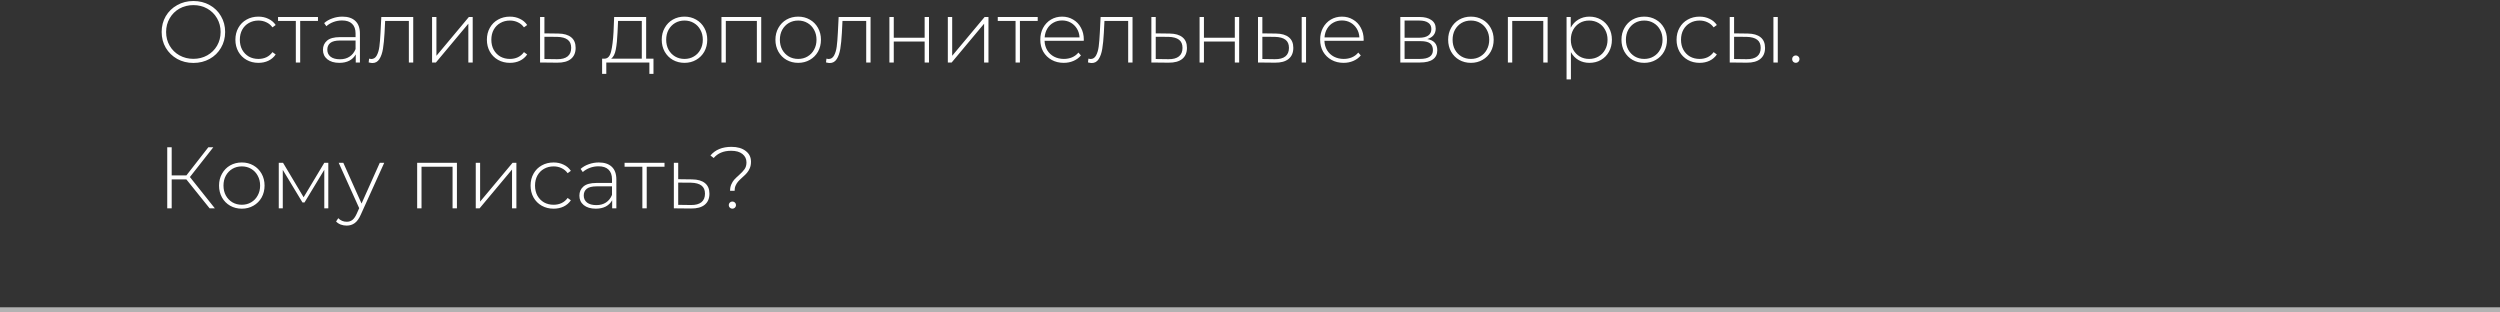 <?xml version="1.0" encoding="UTF-8"?> <svg xmlns="http://www.w3.org/2000/svg" width="480" height="60" viewBox="0 0 480 60" fill="none"><rect x="0" y="0" width="480" height="60" fill="#333333" stroke="none"/><path d="M37.133 12.084C35.983 12.084 34.945 11.827 34.019 11.313C33.092 10.789 32.361 10.074 31.825 9.17C31.3 8.266 31.038 7.256 31.038 6.14C31.038 5.023 31.3 4.013 31.825 3.109C32.361 2.205 33.092 1.496 34.019 0.982C34.945 0.458 35.983 0.195 37.133 0.195C38.283 0.195 39.321 0.452 40.247 0.966C41.174 1.479 41.9 2.188 42.424 3.092C42.96 3.996 43.228 5.012 43.228 6.14C43.228 7.267 42.96 8.283 42.424 9.187C41.9 10.091 41.174 10.8 40.247 11.313C39.321 11.827 38.283 12.084 37.133 12.084ZM37.133 11.297C38.115 11.297 39.003 11.073 39.795 10.627C40.588 10.181 41.213 9.567 41.671 8.785C42.128 7.993 42.357 7.111 42.357 6.14C42.357 5.168 42.128 4.292 41.671 3.511C41.213 2.718 40.588 2.099 39.795 1.652C39.003 1.206 38.115 0.982 37.133 0.982C36.151 0.982 35.258 1.206 34.454 1.652C33.661 2.099 33.036 2.718 32.579 3.511C32.121 4.292 31.892 5.168 31.892 6.14C31.892 7.111 32.121 7.993 32.579 8.785C33.036 9.567 33.661 10.181 34.454 10.627C35.258 11.073 36.151 11.297 37.133 11.297ZM49.617 12.067C48.768 12.067 48.009 11.877 47.339 11.498C46.669 11.118 46.145 10.594 45.765 9.924C45.386 9.243 45.196 8.478 45.196 7.63C45.196 6.77 45.386 6.006 45.765 5.336C46.145 4.655 46.669 4.13 47.339 3.762C48.009 3.382 48.768 3.193 49.617 3.193C50.32 3.193 50.956 3.332 51.525 3.611C52.106 3.879 52.575 4.275 52.932 4.8L52.312 5.252C52 4.817 51.609 4.493 51.14 4.281C50.682 4.058 50.175 3.946 49.617 3.946C48.935 3.946 48.322 4.102 47.775 4.415C47.239 4.716 46.815 5.146 46.502 5.704C46.201 6.262 46.05 6.904 46.05 7.63C46.05 8.355 46.201 8.997 46.502 9.555C46.815 10.114 47.239 10.549 47.775 10.861C48.322 11.163 48.935 11.313 49.617 11.313C50.175 11.313 50.682 11.207 51.14 10.995C51.609 10.772 52 10.443 52.312 10.007L52.932 10.46C52.575 10.984 52.106 11.386 51.525 11.665C50.956 11.933 50.32 12.067 49.617 12.067ZM61.051 4.013H57.636V12H56.798V4.013H53.383V3.26H61.051V4.013ZM65.741 3.193C66.823 3.193 67.655 3.472 68.236 4.03C68.816 4.577 69.106 5.386 69.106 6.458V12H68.303V10.443C68.023 10.956 67.616 11.358 67.08 11.648C66.544 11.927 65.903 12.067 65.155 12.067C64.183 12.067 63.413 11.838 62.844 11.38C62.286 10.923 62.007 10.32 62.007 9.572C62.007 8.847 62.264 8.26 62.777 7.814C63.302 7.356 64.133 7.127 65.272 7.127H68.269V6.424C68.269 5.609 68.046 4.99 67.599 4.566C67.164 4.141 66.522 3.929 65.674 3.929C65.093 3.929 64.535 4.03 63.999 4.231C63.475 4.432 63.028 4.7 62.66 5.034L62.241 4.432C62.676 4.041 63.201 3.74 63.815 3.527C64.429 3.304 65.071 3.193 65.741 3.193ZM65.272 11.38C65.998 11.38 66.611 11.213 67.114 10.878C67.627 10.543 68.012 10.058 68.269 9.421V7.78H65.289C64.429 7.78 63.804 7.937 63.413 8.249C63.034 8.562 62.844 8.992 62.844 9.539C62.844 10.108 63.056 10.56 63.48 10.895C63.904 11.219 64.502 11.38 65.272 11.38ZM79.34 3.26V12H78.502V4.013H73.948L73.831 6.34C73.764 7.546 73.663 8.556 73.529 9.371C73.395 10.186 73.166 10.845 72.843 11.347C72.519 11.849 72.073 12.101 71.503 12.101C71.336 12.101 71.096 12.061 70.783 11.983L70.867 11.263C71.046 11.308 71.18 11.33 71.269 11.33C71.738 11.33 72.095 11.101 72.34 10.644C72.586 10.186 72.753 9.617 72.843 8.936C72.932 8.255 73.005 7.367 73.06 6.273L73.211 3.26H79.34ZM82.957 3.26H83.794V10.711L90.023 3.26H90.759V12H89.922V4.549L83.693 12H82.957V3.26ZM97.903 12.067C97.055 12.067 96.296 11.877 95.626 11.498C94.956 11.118 94.431 10.594 94.052 9.924C93.672 9.243 93.483 8.478 93.483 7.63C93.483 6.77 93.672 6.006 94.052 5.336C94.431 4.655 94.956 4.13 95.626 3.762C96.296 3.382 97.055 3.193 97.903 3.193C98.606 3.193 99.243 3.332 99.812 3.611C100.392 3.879 100.861 4.275 101.219 4.8L100.599 5.252C100.286 4.817 99.896 4.493 99.427 4.281C98.969 4.058 98.461 3.946 97.903 3.946C97.222 3.946 96.608 4.102 96.061 4.415C95.525 4.716 95.101 5.146 94.789 5.704C94.487 6.262 94.337 6.904 94.337 7.63C94.337 8.355 94.487 8.997 94.789 9.555C95.101 10.114 95.525 10.549 96.061 10.861C96.608 11.163 97.222 11.313 97.903 11.313C98.461 11.313 98.969 11.207 99.427 10.995C99.896 10.772 100.286 10.443 100.599 10.007L101.219 10.46C100.861 10.984 100.392 11.386 99.812 11.665C99.243 11.933 98.606 12.067 97.903 12.067ZM107.19 6.441C108.273 6.452 109.099 6.692 109.668 7.161C110.238 7.619 110.522 8.294 110.522 9.187C110.522 10.114 110.221 10.822 109.618 11.313C109.015 11.805 108.139 12.045 106.989 12.034L103.691 12V3.26H104.528V6.407L107.19 6.441ZM106.973 11.364C107.854 11.375 108.524 11.196 108.982 10.828C109.439 10.46 109.668 9.913 109.668 9.187C109.668 8.484 109.445 7.965 108.999 7.63C108.552 7.284 107.877 7.1 106.973 7.077L104.528 7.06V11.33L106.973 11.364ZM125.468 11.263V14.177H124.681V12H116.409V14.177H115.605V11.263H116.124C116.716 11.23 117.118 10.772 117.33 9.89C117.553 8.997 117.709 7.747 117.799 6.14L117.916 3.26H124.061V11.263H125.468ZM118.569 6.19C118.513 7.518 118.402 8.623 118.234 9.505C118.067 10.387 117.765 10.973 117.33 11.263H123.224V4.013H118.669L118.569 6.19ZM131.423 12.067C130.597 12.067 129.849 11.877 129.179 11.498C128.521 11.118 128.002 10.594 127.622 9.924C127.243 9.243 127.053 8.478 127.053 7.63C127.053 6.781 127.243 6.022 127.622 5.353C128.002 4.672 128.521 4.141 129.179 3.762C129.849 3.382 130.597 3.193 131.423 3.193C132.249 3.193 132.991 3.382 133.65 3.762C134.32 4.141 134.844 4.672 135.224 5.353C135.604 6.022 135.793 6.781 135.793 7.63C135.793 8.478 135.604 9.243 135.224 9.924C134.844 10.594 134.32 11.118 133.65 11.498C132.991 11.877 132.249 12.067 131.423 12.067ZM131.423 11.313C132.093 11.313 132.69 11.157 133.215 10.845C133.751 10.532 134.169 10.097 134.471 9.539C134.783 8.98 134.939 8.344 134.939 7.63C134.939 6.915 134.783 6.279 134.471 5.721C134.169 5.163 133.751 4.727 133.215 4.415C132.69 4.102 132.093 3.946 131.423 3.946C130.753 3.946 130.151 4.102 129.615 4.415C129.09 4.727 128.671 5.163 128.359 5.721C128.057 6.279 127.907 6.915 127.907 7.63C127.907 8.344 128.057 8.98 128.359 9.539C128.671 10.097 129.09 10.532 129.615 10.845C130.151 11.157 130.753 11.313 131.423 11.313ZM146.155 3.26V12H145.318V4.013H139.357V12H138.52V3.26H146.155ZM153.253 12.067C152.427 12.067 151.679 11.877 151.009 11.498C150.35 11.118 149.831 10.594 149.452 9.924C149.072 9.243 148.882 8.478 148.882 7.63C148.882 6.781 149.072 6.022 149.452 5.353C149.831 4.672 150.35 4.141 151.009 3.762C151.679 3.382 152.427 3.193 153.253 3.193C154.079 3.193 154.821 3.382 155.48 3.762C156.149 4.141 156.674 4.672 157.054 5.353C157.433 6.022 157.623 6.781 157.623 7.63C157.623 8.478 157.433 9.243 157.054 9.924C156.674 10.594 156.149 11.118 155.48 11.498C154.821 11.877 154.079 12.067 153.253 12.067ZM153.253 11.313C153.922 11.313 154.52 11.157 155.044 10.845C155.58 10.532 155.999 10.097 156.3 9.539C156.613 8.98 156.769 8.344 156.769 7.63C156.769 6.915 156.613 6.279 156.3 5.721C155.999 5.163 155.58 4.727 155.044 4.415C154.52 4.102 153.922 3.946 153.253 3.946C152.583 3.946 151.98 4.102 151.444 4.415C150.92 4.727 150.501 5.163 150.188 5.721C149.887 6.279 149.736 6.915 149.736 7.63C149.736 8.344 149.887 8.98 150.188 9.539C150.501 10.097 150.92 10.532 151.444 10.845C151.98 11.157 152.583 11.313 153.253 11.313ZM167.148 3.26V12H166.311V4.013H161.757L161.64 6.34C161.573 7.546 161.472 8.556 161.338 9.371C161.204 10.186 160.975 10.845 160.652 11.347C160.328 11.849 159.881 12.101 159.312 12.101C159.145 12.101 158.905 12.061 158.592 11.983L158.676 11.263C158.854 11.308 158.988 11.33 159.078 11.33C159.547 11.33 159.904 11.101 160.149 10.644C160.395 10.186 160.562 9.617 160.652 8.936C160.741 8.255 160.813 7.367 160.869 6.273L161.02 3.26H167.148ZM170.765 3.26H171.603V7.245H177.53V3.26H178.367V12H177.53V7.981H171.603V12H170.765V3.26ZM181.983 3.26H182.82V10.711L189.049 3.26H189.786V12H188.948V4.549L182.72 12H181.983V3.26ZM199.24 4.013H195.824V12H194.987V4.013H191.571V3.26H199.24V4.013ZM208.075 7.831H200.557C200.579 8.512 200.752 9.12 201.076 9.656C201.4 10.181 201.835 10.588 202.382 10.878C202.94 11.168 203.565 11.313 204.257 11.313C204.827 11.313 205.351 11.213 205.831 11.012C206.322 10.8 206.73 10.493 207.054 10.091L207.539 10.644C207.16 11.101 206.68 11.453 206.099 11.699C205.53 11.944 204.91 12.067 204.241 12.067C203.37 12.067 202.594 11.877 201.913 11.498C201.232 11.118 200.696 10.594 200.306 9.924C199.926 9.254 199.736 8.489 199.736 7.63C199.736 6.781 199.915 6.022 200.272 5.353C200.641 4.672 201.143 4.141 201.779 3.762C202.415 3.382 203.13 3.193 203.922 3.193C204.715 3.193 205.424 3.382 206.049 3.762C206.685 4.13 207.182 4.649 207.539 5.319C207.908 5.989 208.092 6.748 208.092 7.596L208.075 7.831ZM203.922 3.929C203.308 3.929 202.756 4.069 202.265 4.348C201.774 4.616 201.377 5.001 201.076 5.503C200.786 5.994 200.618 6.553 200.574 7.178H207.271C207.238 6.553 207.07 5.994 206.769 5.503C206.468 5.012 206.071 4.627 205.58 4.348C205.089 4.069 204.536 3.929 203.922 3.929ZM217.446 3.26V12H216.609V4.013H212.055L211.937 6.34C211.871 7.546 211.77 8.556 211.636 9.371C211.502 10.186 211.273 10.845 210.95 11.347C210.626 11.849 210.179 12.101 209.61 12.101C209.443 12.101 209.203 12.061 208.89 11.983L208.974 11.263C209.152 11.308 209.286 11.33 209.376 11.33C209.844 11.33 210.202 11.101 210.447 10.644C210.693 10.186 210.86 9.617 210.95 8.936C211.039 8.255 211.111 7.367 211.167 6.273L211.318 3.26H217.446ZM224.563 6.441C225.646 6.452 226.472 6.692 227.041 7.161C227.61 7.619 227.895 8.294 227.895 9.187C227.895 10.114 227.594 10.822 226.991 11.313C226.388 11.805 225.512 12.045 224.362 12.034L221.063 12V3.26H221.901V6.407L224.563 6.441ZM224.345 11.364C225.227 11.375 225.897 11.196 226.355 10.828C226.812 10.46 227.041 9.913 227.041 9.187C227.041 8.484 226.818 7.965 226.371 7.63C225.925 7.284 225.25 7.1 224.345 7.077L221.901 7.06V11.33L224.345 11.364ZM230.319 3.26H231.156V7.245H237.083V3.26H237.92V12H237.083V7.981H231.156V12H230.319V3.26ZM244.985 6.441C246.068 6.452 246.894 6.692 247.463 7.161C248.033 7.619 248.317 8.294 248.317 9.187C248.317 10.114 248.016 10.822 247.413 11.313C246.81 11.805 245.94 12.045 244.801 12.034L241.536 12V3.26H242.373V6.407L244.985 6.441ZM249.925 3.26H250.762V12H249.925V3.26ZM244.767 11.364C245.661 11.375 246.336 11.196 246.794 10.828C247.251 10.46 247.48 9.913 247.48 9.187C247.48 8.484 247.257 7.965 246.81 7.63C246.364 7.284 245.683 7.1 244.767 7.077L242.373 7.06V11.33L244.767 11.364ZM261.807 7.831H254.289C254.311 8.512 254.484 9.12 254.808 9.656C255.131 10.181 255.567 10.588 256.114 10.878C256.672 11.168 257.297 11.313 257.989 11.313C258.558 11.313 259.083 11.213 259.563 11.012C260.054 10.8 260.462 10.493 260.785 10.091L261.271 10.644C260.891 11.101 260.411 11.453 259.831 11.699C259.262 11.944 258.642 12.067 257.972 12.067C257.102 12.067 256.326 11.877 255.645 11.498C254.964 11.118 254.428 10.594 254.037 9.924C253.658 9.254 253.468 8.489 253.468 7.63C253.468 6.781 253.647 6.022 254.004 5.353C254.372 4.672 254.875 4.141 255.511 3.762C256.147 3.382 256.862 3.193 257.654 3.193C258.447 3.193 259.156 3.382 259.781 3.762C260.417 4.13 260.914 4.649 261.271 5.319C261.639 5.989 261.824 6.748 261.824 7.596L261.807 7.831ZM257.654 3.929C257.04 3.929 256.488 4.069 255.997 4.348C255.505 4.616 255.109 5.001 254.808 5.503C254.517 5.994 254.35 6.553 254.305 7.178H261.003C260.97 6.553 260.802 5.994 260.501 5.503C260.199 5.012 259.803 4.627 259.312 4.348C258.821 4.069 258.268 3.929 257.654 3.929ZM274.034 7.496C275.317 7.719 275.959 8.439 275.959 9.656C275.959 10.415 275.68 10.995 275.122 11.397C274.575 11.799 273.749 12 272.644 12H268.86V3.26H272.543C273.514 3.26 274.274 3.455 274.821 3.846C275.379 4.225 275.658 4.772 275.658 5.487C275.658 6 275.513 6.43 275.222 6.776C274.943 7.111 274.547 7.351 274.034 7.496ZM269.68 7.245H272.493C273.241 7.245 273.816 7.105 274.218 6.826C274.62 6.536 274.821 6.123 274.821 5.587C274.821 5.04 274.62 4.633 274.218 4.365C273.827 4.086 273.252 3.946 272.493 3.946H269.68V7.245ZM272.627 11.313C274.29 11.313 275.122 10.75 275.122 9.622C275.122 9.031 274.932 8.595 274.553 8.316C274.173 8.037 273.576 7.898 272.761 7.898H269.68V11.313H272.627ZM282.415 12.067C281.589 12.067 280.841 11.877 280.171 11.498C279.513 11.118 278.994 10.594 278.614 9.924C278.235 9.243 278.045 8.478 278.045 7.63C278.045 6.781 278.235 6.022 278.614 5.353C278.994 4.672 279.513 4.141 280.171 3.762C280.841 3.382 281.589 3.193 282.415 3.193C283.241 3.193 283.983 3.382 284.642 3.762C285.312 4.141 285.836 4.672 286.216 5.353C286.596 6.022 286.785 6.781 286.785 7.63C286.785 8.478 286.596 9.243 286.216 9.924C285.836 10.594 285.312 11.118 284.642 11.498C283.983 11.877 283.241 12.067 282.415 12.067ZM282.415 11.313C283.085 11.313 283.682 11.157 284.207 10.845C284.743 10.532 285.161 10.097 285.463 9.539C285.775 8.98 285.931 8.344 285.931 7.63C285.931 6.915 285.775 6.279 285.463 5.721C285.161 5.163 284.743 4.727 284.207 4.415C283.682 4.102 283.085 3.946 282.415 3.946C281.745 3.946 281.143 4.102 280.607 4.415C280.082 4.727 279.663 5.163 279.351 5.721C279.049 6.279 278.899 6.915 278.899 7.63C278.899 8.344 279.049 8.98 279.351 9.539C279.663 10.097 280.082 10.532 280.607 10.845C281.143 11.157 281.745 11.313 282.415 11.313ZM297.147 3.26V12H296.31V4.013H290.349V12H289.512V3.26H297.147ZM305.166 3.193C305.98 3.193 306.717 3.382 307.376 3.762C308.034 4.141 308.548 4.666 308.916 5.336C309.296 6.006 309.486 6.77 309.486 7.63C309.486 8.489 309.296 9.26 308.916 9.94C308.548 10.61 308.034 11.135 307.376 11.514C306.717 11.883 305.98 12.067 305.166 12.067C304.395 12.067 303.698 11.888 303.073 11.531C302.447 11.163 301.962 10.655 301.616 10.007V15.248H300.779V3.26H301.582V5.319C301.928 4.649 302.414 4.13 303.039 3.762C303.675 3.382 304.384 3.193 305.166 3.193ZM305.115 11.313C305.785 11.313 306.388 11.157 306.924 10.845C307.46 10.532 307.878 10.097 308.18 9.539C308.492 8.98 308.648 8.344 308.648 7.63C308.648 6.915 308.492 6.279 308.18 5.721C307.878 5.163 307.46 4.727 306.924 4.415C306.388 4.102 305.785 3.946 305.115 3.946C304.446 3.946 303.843 4.102 303.307 4.415C302.782 4.727 302.364 5.163 302.051 5.721C301.75 6.279 301.599 6.915 301.599 7.63C301.599 8.344 301.75 8.98 302.051 9.539C302.364 10.097 302.782 10.532 303.307 10.845C303.843 11.157 304.446 11.313 305.115 11.313ZM315.691 12.067C314.865 12.067 314.117 11.877 313.447 11.498C312.789 11.118 312.269 10.594 311.89 9.924C311.51 9.243 311.321 8.478 311.321 7.63C311.321 6.781 311.51 6.022 311.89 5.353C312.269 4.672 312.789 4.141 313.447 3.762C314.117 3.382 314.865 3.193 315.691 3.193C316.517 3.193 317.259 3.382 317.918 3.762C318.588 4.141 319.112 4.672 319.492 5.353C319.871 6.022 320.061 6.781 320.061 7.63C320.061 8.478 319.871 9.243 319.492 9.924C319.112 10.594 318.588 11.118 317.918 11.498C317.259 11.877 316.517 12.067 315.691 12.067ZM315.691 11.313C316.361 11.313 316.958 11.157 317.483 10.845C318.018 10.532 318.437 10.097 318.738 9.539C319.051 8.98 319.207 8.344 319.207 7.63C319.207 6.915 319.051 6.279 318.738 5.721C318.437 5.163 318.018 4.727 317.483 4.415C316.958 4.102 316.361 3.946 315.691 3.946C315.021 3.946 314.418 4.102 313.883 4.415C313.358 4.727 312.939 5.163 312.627 5.721C312.325 6.279 312.175 6.915 312.175 7.63C312.175 8.344 312.325 8.98 312.627 9.539C312.939 10.097 313.358 10.532 313.883 10.845C314.418 11.157 315.021 11.313 315.691 11.313ZM326.321 12.067C325.472 12.067 324.713 11.877 324.043 11.498C323.374 11.118 322.849 10.594 322.47 9.924C322.09 9.243 321.9 8.478 321.9 7.63C321.9 6.77 322.09 6.006 322.47 5.336C322.849 4.655 323.374 4.13 324.043 3.762C324.713 3.382 325.472 3.193 326.321 3.193C327.024 3.193 327.66 3.332 328.23 3.611C328.81 3.879 329.279 4.275 329.636 4.8L329.017 5.252C328.704 4.817 328.313 4.493 327.844 4.281C327.387 4.058 326.879 3.946 326.321 3.946C325.64 3.946 325.026 4.102 324.479 4.415C323.943 4.716 323.519 5.146 323.206 5.704C322.905 6.262 322.754 6.904 322.754 7.63C322.754 8.355 322.905 8.997 323.206 9.555C323.519 10.114 323.943 10.549 324.479 10.861C325.026 11.163 325.64 11.313 326.321 11.313C326.879 11.313 327.387 11.207 327.844 10.995C328.313 10.772 328.704 10.443 329.017 10.007L329.636 10.46C329.279 10.984 328.81 11.386 328.23 11.665C327.66 11.933 327.024 12.067 326.321 12.067ZM335.557 6.441C336.64 6.452 337.466 6.692 338.036 7.161C338.605 7.619 338.89 8.294 338.89 9.187C338.89 10.114 338.588 10.822 337.985 11.313C337.383 11.805 336.512 12.045 335.373 12.034L332.108 12V3.26H332.945V6.407L335.557 6.441ZM340.497 3.26H341.334V12H340.497V3.26ZM335.34 11.364C336.233 11.375 336.908 11.196 337.366 10.828C337.824 10.46 338.052 9.913 338.052 9.187C338.052 8.484 337.829 7.965 337.383 7.63C336.936 7.284 336.255 7.1 335.34 7.077L332.945 7.06V11.33L335.34 11.364ZM344.794 12.067C344.604 12.067 344.437 12 344.292 11.866C344.158 11.721 344.091 11.548 344.091 11.347C344.091 11.146 344.158 10.979 344.292 10.845C344.437 10.711 344.604 10.644 344.794 10.644C344.984 10.644 345.146 10.711 345.28 10.845C345.425 10.979 345.497 11.146 345.497 11.347C345.497 11.548 345.425 11.721 345.28 11.866C345.146 12 344.984 12.067 344.794 12.067ZM35.777 34.441H32.964V40H32.11V28.279H32.964V33.671H35.794L39.996 28.279H40.951L36.463 33.989L41.252 40H40.247L35.777 34.441ZM46.427 40.067C45.601 40.067 44.853 39.877 44.183 39.498C43.524 39.118 43.005 38.593 42.626 37.924C42.246 37.243 42.056 36.478 42.056 35.63C42.056 34.781 42.246 34.022 42.626 33.353C43.005 32.672 43.524 32.141 44.183 31.762C44.853 31.382 45.601 31.193 46.427 31.193C47.253 31.193 47.995 31.382 48.654 31.762C49.323 32.141 49.848 32.672 50.228 33.353C50.607 34.022 50.797 34.781 50.797 35.63C50.797 36.478 50.607 37.243 50.228 37.924C49.848 38.593 49.323 39.118 48.654 39.498C47.995 39.877 47.253 40.067 46.427 40.067ZM46.427 39.313C47.096 39.313 47.694 39.157 48.218 38.845C48.754 38.532 49.173 38.097 49.474 37.539C49.787 36.98 49.943 36.344 49.943 35.63C49.943 34.915 49.787 34.279 49.474 33.721C49.173 33.163 48.754 32.727 48.218 32.415C47.694 32.102 47.096 31.946 46.427 31.946C45.757 31.946 45.154 32.102 44.618 32.415C44.094 32.727 43.675 33.163 43.362 33.721C43.061 34.279 42.91 34.915 42.91 35.63C42.91 36.344 43.061 36.98 43.362 37.539C43.675 38.097 44.094 38.532 44.618 38.845C45.154 39.157 45.757 39.313 46.427 39.313ZM63.034 31.259V40H62.264V32.599L58.463 38.878H58.078L54.294 32.616V40H53.523V31.259H54.344L58.296 37.873L62.264 31.259H63.034ZM73.77 31.259L69.283 41.189C68.948 41.959 68.557 42.506 68.111 42.83C67.675 43.154 67.156 43.315 66.553 43.315C66.152 43.315 65.772 43.248 65.415 43.114C65.069 42.98 64.773 42.785 64.527 42.528L64.946 41.892C65.392 42.35 65.934 42.579 66.57 42.579C66.994 42.579 67.357 42.461 67.659 42.227C67.96 41.993 68.239 41.591 68.496 41.021L68.965 39.967L65.03 31.259H65.917L69.417 39.079L72.916 31.259H73.77ZM87.73 31.259V40H86.893V32.013H80.932V40H80.095V31.259H87.73ZM91.345 31.259H92.182V38.711L98.411 31.259H99.148V40H98.311V32.549L92.082 40H91.345V31.259ZM106.292 40.067C105.443 40.067 104.684 39.877 104.014 39.498C103.345 39.118 102.82 38.593 102.44 37.924C102.061 37.243 101.871 36.478 101.871 35.63C101.871 34.77 102.061 34.006 102.44 33.336C102.82 32.655 103.345 32.13 104.014 31.762C104.684 31.382 105.443 31.193 106.292 31.193C106.995 31.193 107.631 31.332 108.2 31.611C108.781 31.879 109.25 32.275 109.607 32.8L108.987 33.252C108.675 32.817 108.284 32.493 107.815 32.281C107.358 32.058 106.85 31.946 106.292 31.946C105.611 31.946 104.997 32.102 104.45 32.415C103.914 32.716 103.49 33.146 103.177 33.704C102.876 34.262 102.725 34.904 102.725 35.63C102.725 36.355 102.876 36.997 103.177 37.555C103.49 38.114 103.914 38.549 104.45 38.861C104.997 39.163 105.611 39.313 106.292 39.313C106.85 39.313 107.358 39.207 107.815 38.995C108.284 38.772 108.675 38.443 108.987 38.007L109.607 38.459C109.25 38.984 108.781 39.386 108.2 39.665C107.631 39.933 106.995 40.067 106.292 40.067ZM114.976 31.193C116.059 31.193 116.89 31.472 117.471 32.03C118.051 32.577 118.341 33.386 118.341 34.458V40H117.538V38.443C117.259 38.956 116.851 39.358 116.315 39.648C115.78 39.927 115.138 40.067 114.39 40.067C113.419 40.067 112.648 39.838 112.079 39.38C111.521 38.923 111.242 38.32 111.242 37.572C111.242 36.846 111.499 36.261 112.012 35.814C112.537 35.356 113.368 35.127 114.507 35.127H117.504V34.424C117.504 33.609 117.281 32.99 116.834 32.566C116.399 32.141 115.757 31.929 114.909 31.929C114.328 31.929 113.77 32.03 113.234 32.231C112.71 32.432 112.263 32.7 111.895 33.034L111.476 32.432C111.912 32.041 112.436 31.739 113.05 31.527C113.664 31.304 114.306 31.193 114.976 31.193ZM114.507 39.38C115.233 39.38 115.847 39.213 116.349 38.878C116.862 38.543 117.247 38.058 117.504 37.421V35.781H114.524C113.664 35.781 113.039 35.937 112.648 36.249C112.269 36.562 112.079 36.992 112.079 37.539C112.079 38.108 112.291 38.56 112.715 38.895C113.14 39.219 113.737 39.38 114.507 39.38ZM127.587 32.013H124.171V40H123.334V32.013H119.918V31.259H127.587V32.013ZM132.879 34.441C133.962 34.452 134.788 34.692 135.357 35.161C135.926 35.619 136.211 36.294 136.211 37.187C136.211 38.114 135.909 38.822 135.307 39.313C134.704 39.805 133.828 40.045 132.678 40.033L129.379 40V31.259H130.216V34.407L132.879 34.441ZM132.661 39.364C133.543 39.375 134.213 39.196 134.67 38.828C135.128 38.459 135.357 37.913 135.357 37.187C135.357 36.484 135.134 35.965 134.687 35.63C134.241 35.284 133.565 35.099 132.661 35.077L130.216 35.06V39.33L132.661 39.364ZM140.175 36.634C140.175 36.166 140.253 35.758 140.409 35.412C140.565 35.055 140.749 34.754 140.962 34.508C141.185 34.262 141.481 33.978 141.849 33.654C142.351 33.207 142.72 32.817 142.954 32.482C143.2 32.136 143.322 31.701 143.322 31.176C143.322 30.517 143.066 29.981 142.552 29.568C142.039 29.155 141.319 28.949 140.392 28.949C139.644 28.949 138.997 29.066 138.45 29.3C137.903 29.524 137.428 29.87 137.027 30.339L136.407 29.853C137.334 28.748 138.679 28.195 140.442 28.195C141.581 28.195 142.491 28.458 143.172 28.982C143.853 29.496 144.193 30.188 144.193 31.059C144.193 31.527 144.115 31.941 143.959 32.298C143.814 32.644 143.629 32.945 143.406 33.202C143.194 33.447 142.904 33.732 142.535 34.056C142.189 34.368 141.922 34.631 141.732 34.843C141.542 35.055 141.38 35.312 141.246 35.613C141.112 35.903 141.045 36.244 141.045 36.634H140.175ZM140.61 40.067C140.42 40.067 140.258 40 140.124 39.866C139.99 39.732 139.923 39.57 139.923 39.38C139.923 39.191 139.99 39.029 140.124 38.895C140.258 38.761 140.42 38.694 140.61 38.694C140.811 38.694 140.978 38.761 141.112 38.895C141.246 39.029 141.313 39.191 141.313 39.38C141.313 39.57 141.246 39.732 141.112 39.866C140.978 40 140.811 40.067 140.61 40.067Z" fill="white"></path><line y1="59.5" x2="480" y2="59.5" stroke="#B2B2B2"></line></svg> 